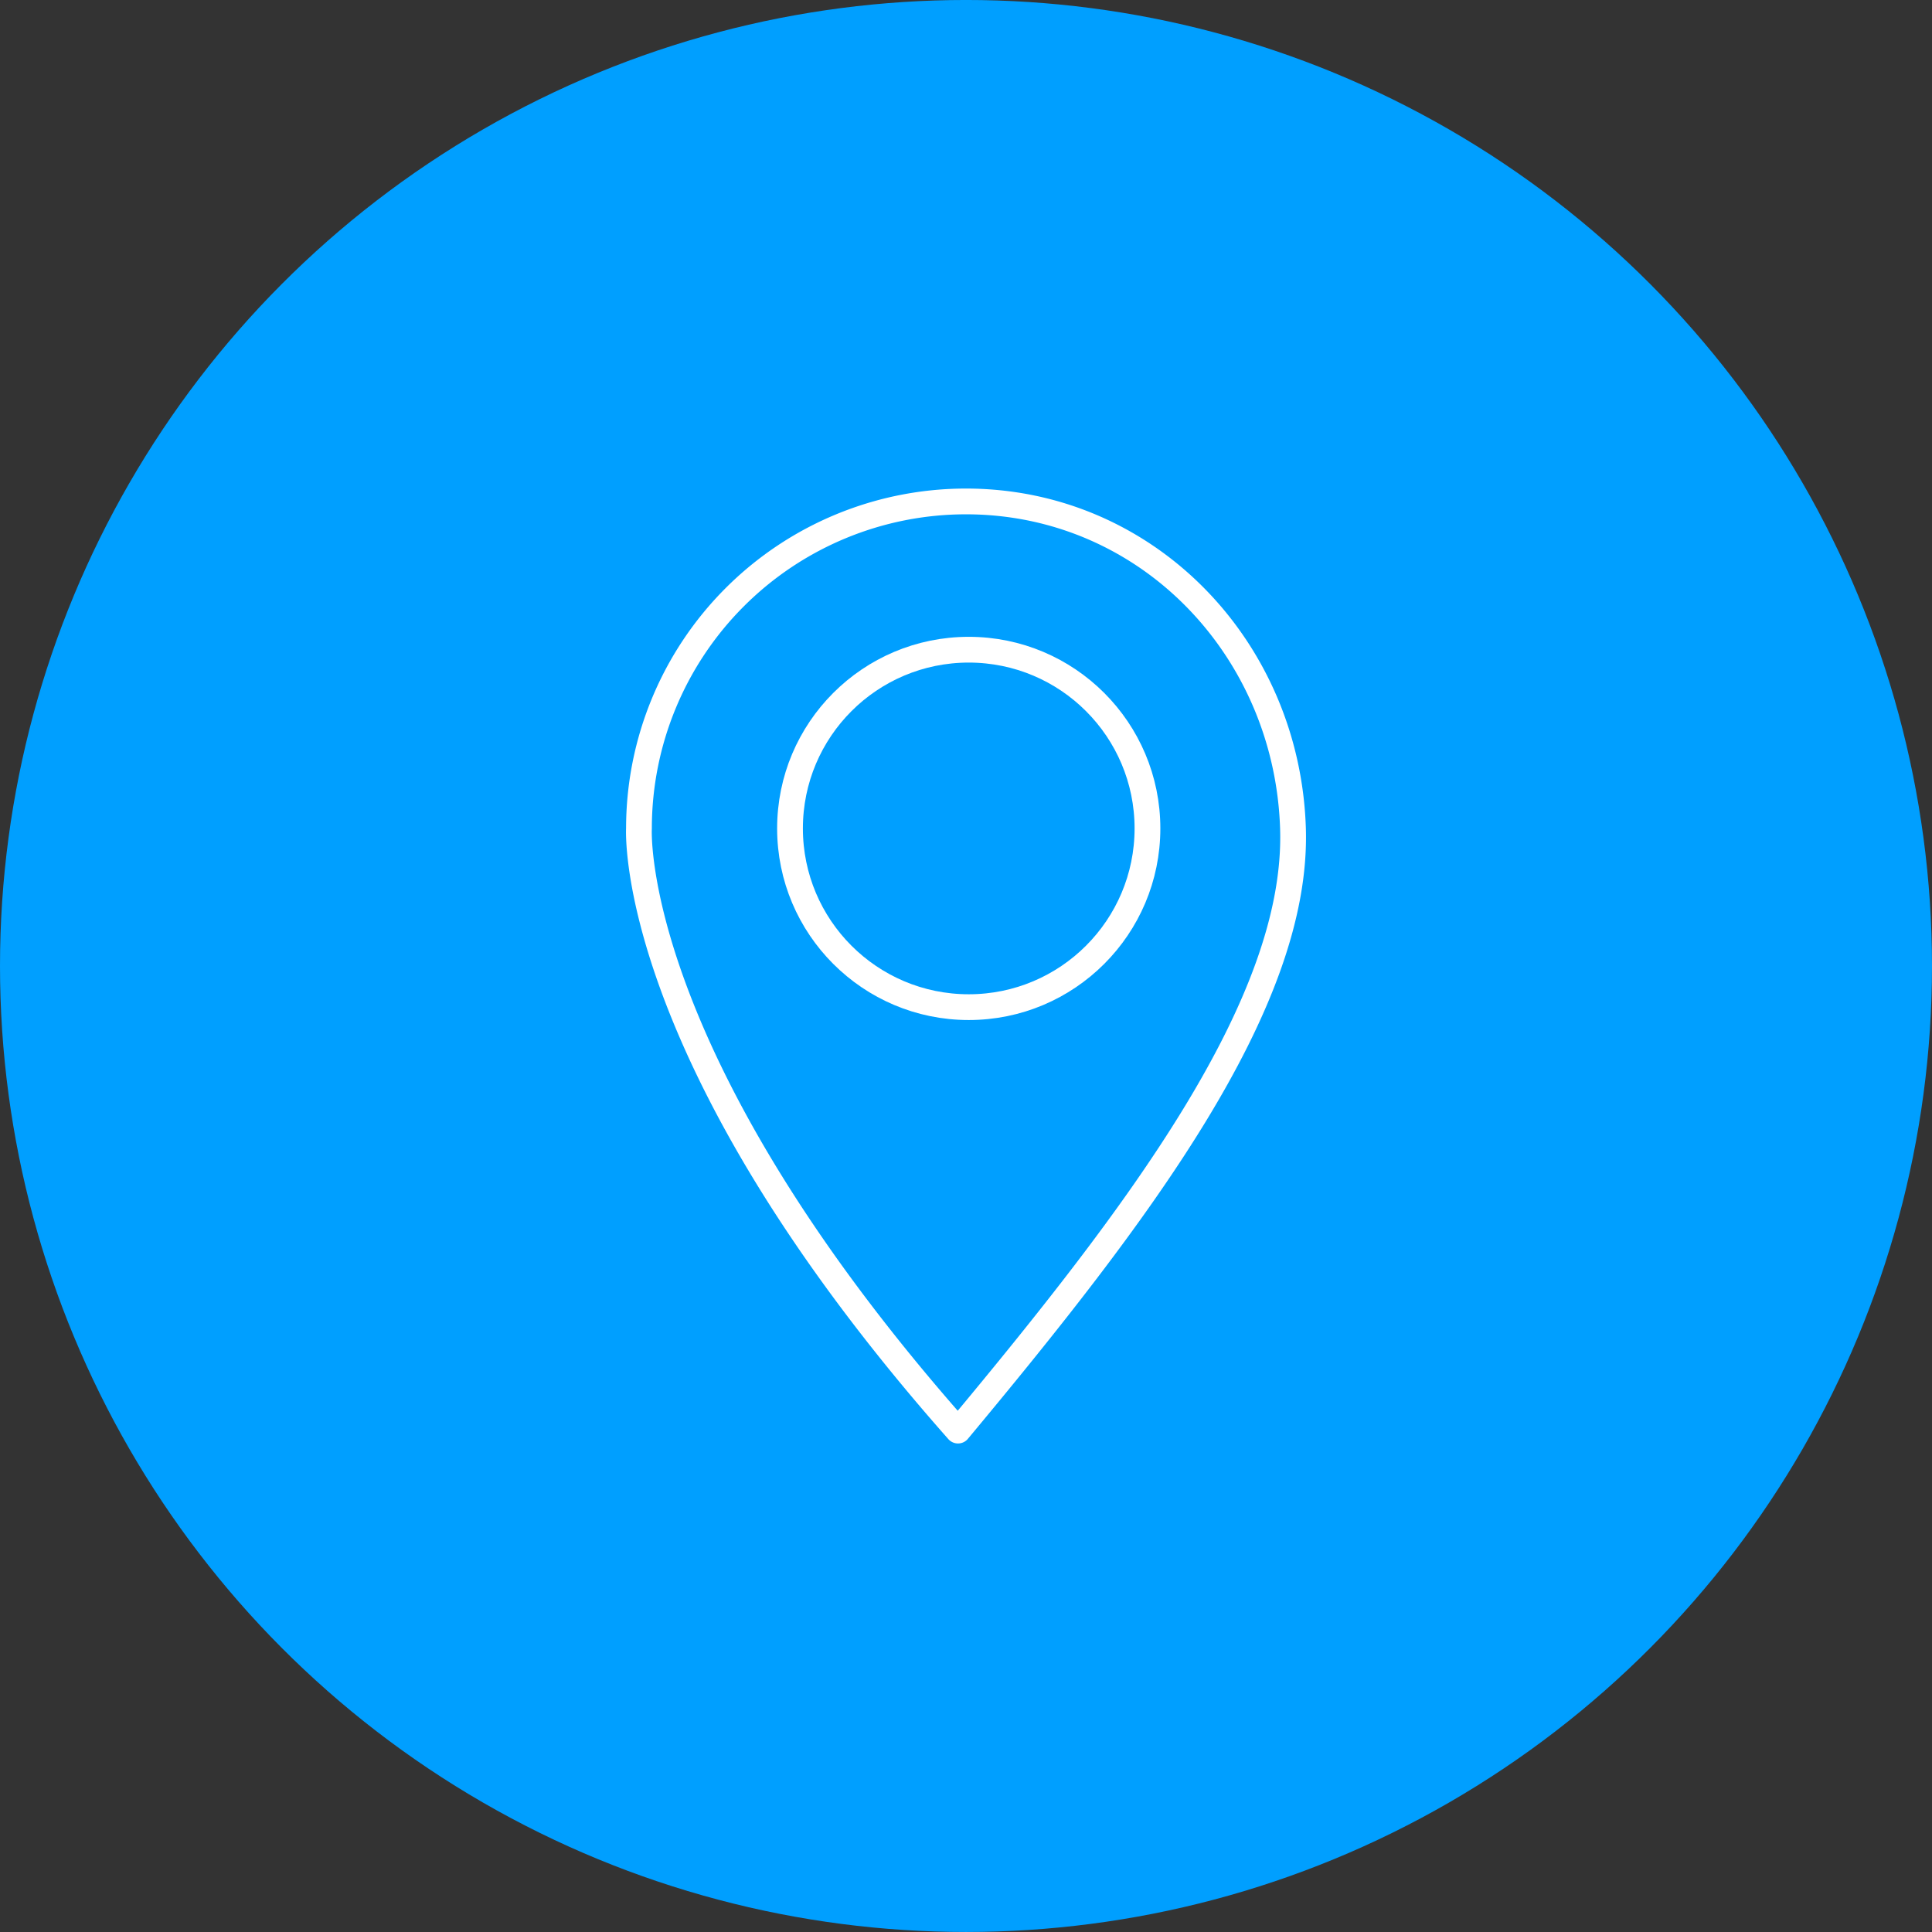 <svg xmlns="http://www.w3.org/2000/svg" width="120" height="120" viewBox="0 0 120 120">
  <rect x="0" y="0" width="120" height="120" fill="#333333" stroke="none"/>
  <g id="picto-bleu-localisation" transform="translate(-293.082 -147.698)">
    <g id="Groupe_1445" data-name="Groupe 1445">
      <g id="Groupe_1444" data-name="Groupe 1444">
        <circle id="Ellipse_644" data-name="Ellipse 644" cx="60" cy="60" r="60" transform="translate(293.082 147.697)" fill="#009fff"/>
      </g>
    </g>
    <g id="Groupe_1446" data-name="Groupe 1446">
      <circle id="Ellipse_645" data-name="Ellipse 645" cx="11.101" cy="11.101" r="11.101" transform="translate(342.151 188.052)" fill="none" stroke="#fff" stroke-linecap="round" stroke-linejoin="round" stroke-width="1.6"/>
      <path id="Tracé_1805" data-name="Tracé 1805" d="M373.391,199.154c-.357-11.212-9.093-20.311-20.311-20.311a20.311,20.311,0,0,0-20.311,20.311s-.815,14.064,19.816,37.4C363.628,223.3,373.74,210.108,373.391,199.154Z" fill="none" stroke="#fff" stroke-linecap="round" stroke-linejoin="round" stroke-width="1.6"/>
    </g>
  </g>
</svg>

